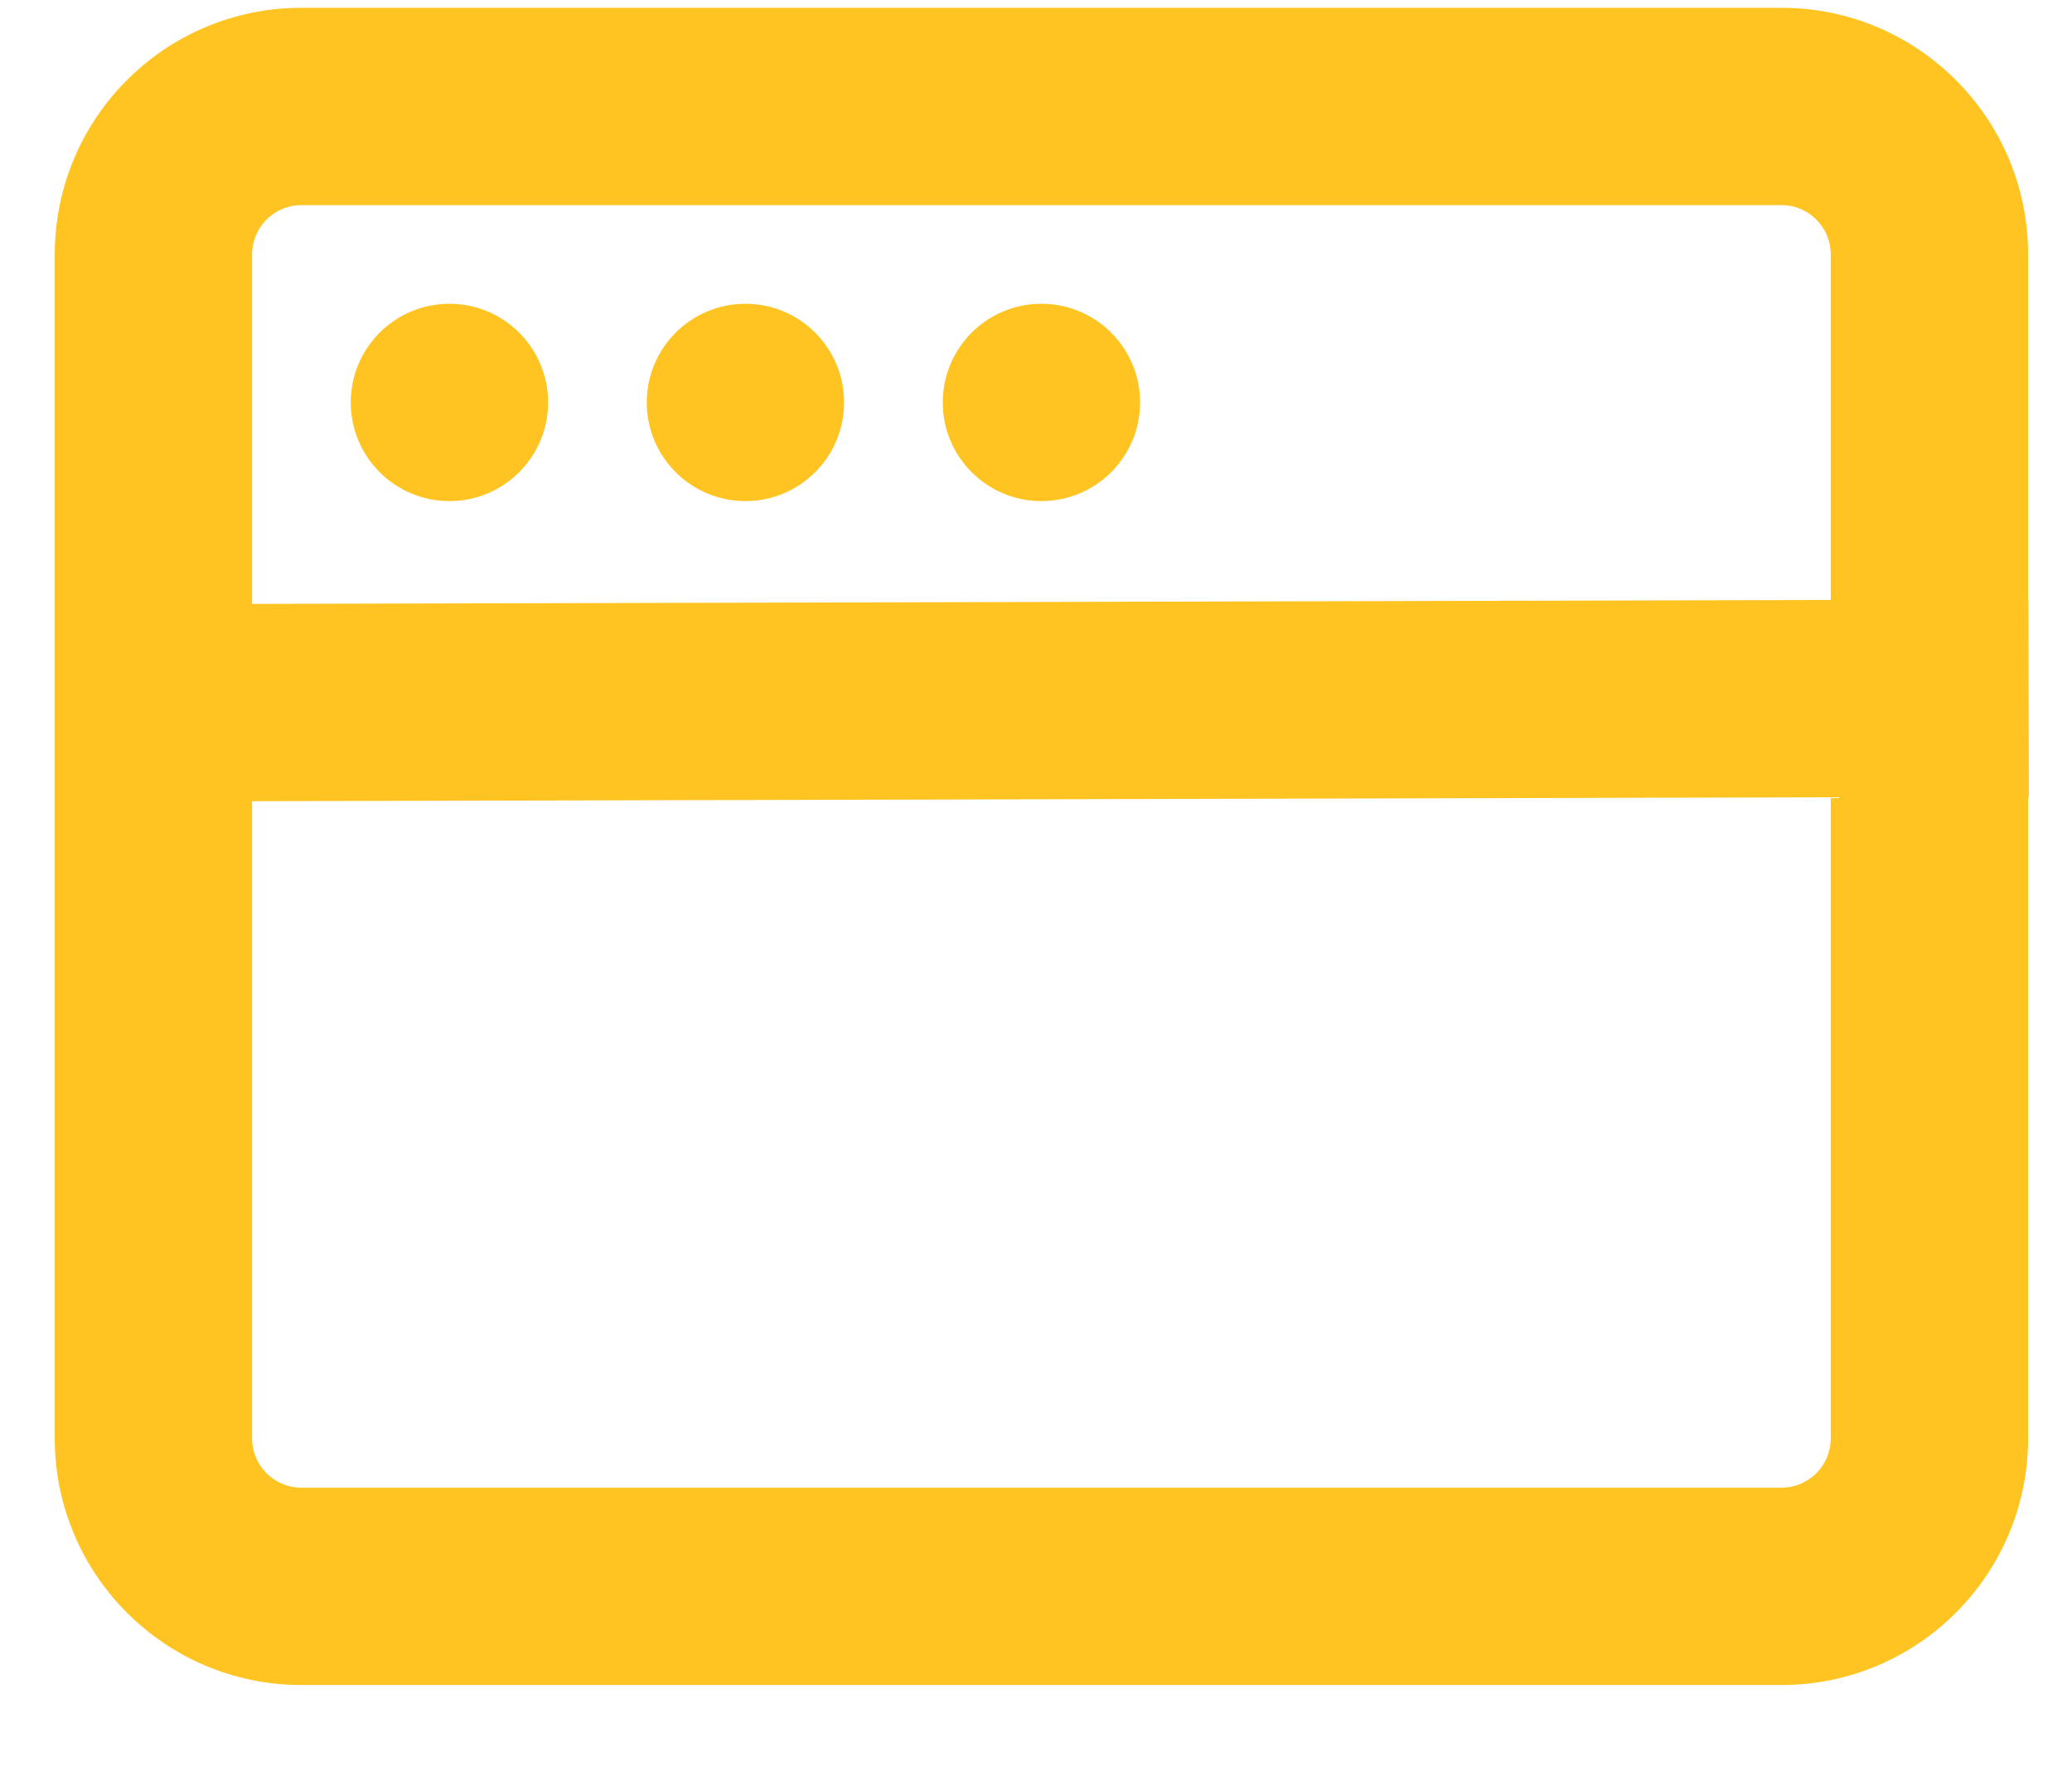 <svg width="21" height="18" viewBox="0 0 21 18" fill="none" xmlns="http://www.w3.org/2000/svg">
<path fill-rule="evenodd" clip-rule="evenodd" d="M3.055 0.079H18.055C19.435 0.079 20.555 1.198 20.555 2.579V6.076L20.558 6.076L20.563 8.076H20.555V14.579C20.555 15.96 19.435 17.079 18.055 17.079H3.055C1.674 17.079 0.555 15.96 0.555 14.579V2.579C0.555 1.198 1.674 0.079 3.055 0.079ZM18.555 2.579V6.081L2.555 6.121V2.579C2.555 2.303 2.778 2.079 3.055 2.079H18.055C18.331 2.079 18.555 2.303 18.555 2.579ZM2.555 14.579V8.121L18.555 8.081V14.579C18.555 14.855 18.331 15.079 18.055 15.079H3.055C2.778 15.079 2.555 14.855 2.555 14.579ZM4.555 5.079C5.107 5.079 5.555 4.631 5.555 4.079C5.555 3.527 5.107 3.079 4.555 3.079C4.002 3.079 3.555 3.527 3.555 4.079C3.555 4.631 4.002 5.079 4.555 5.079ZM8.555 4.079C8.555 4.631 8.107 5.079 7.555 5.079C7.002 5.079 6.555 4.631 6.555 4.079C6.555 3.527 7.002 3.079 7.555 3.079C8.107 3.079 8.555 3.527 8.555 4.079ZM10.555 5.079C11.107 5.079 11.555 4.631 11.555 4.079C11.555 3.527 11.107 3.079 10.555 3.079C10.002 3.079 9.555 3.527 9.555 4.079C9.555 4.631 10.002 5.079 10.555 5.079Z" fill="#FFC421"/>
</svg>
